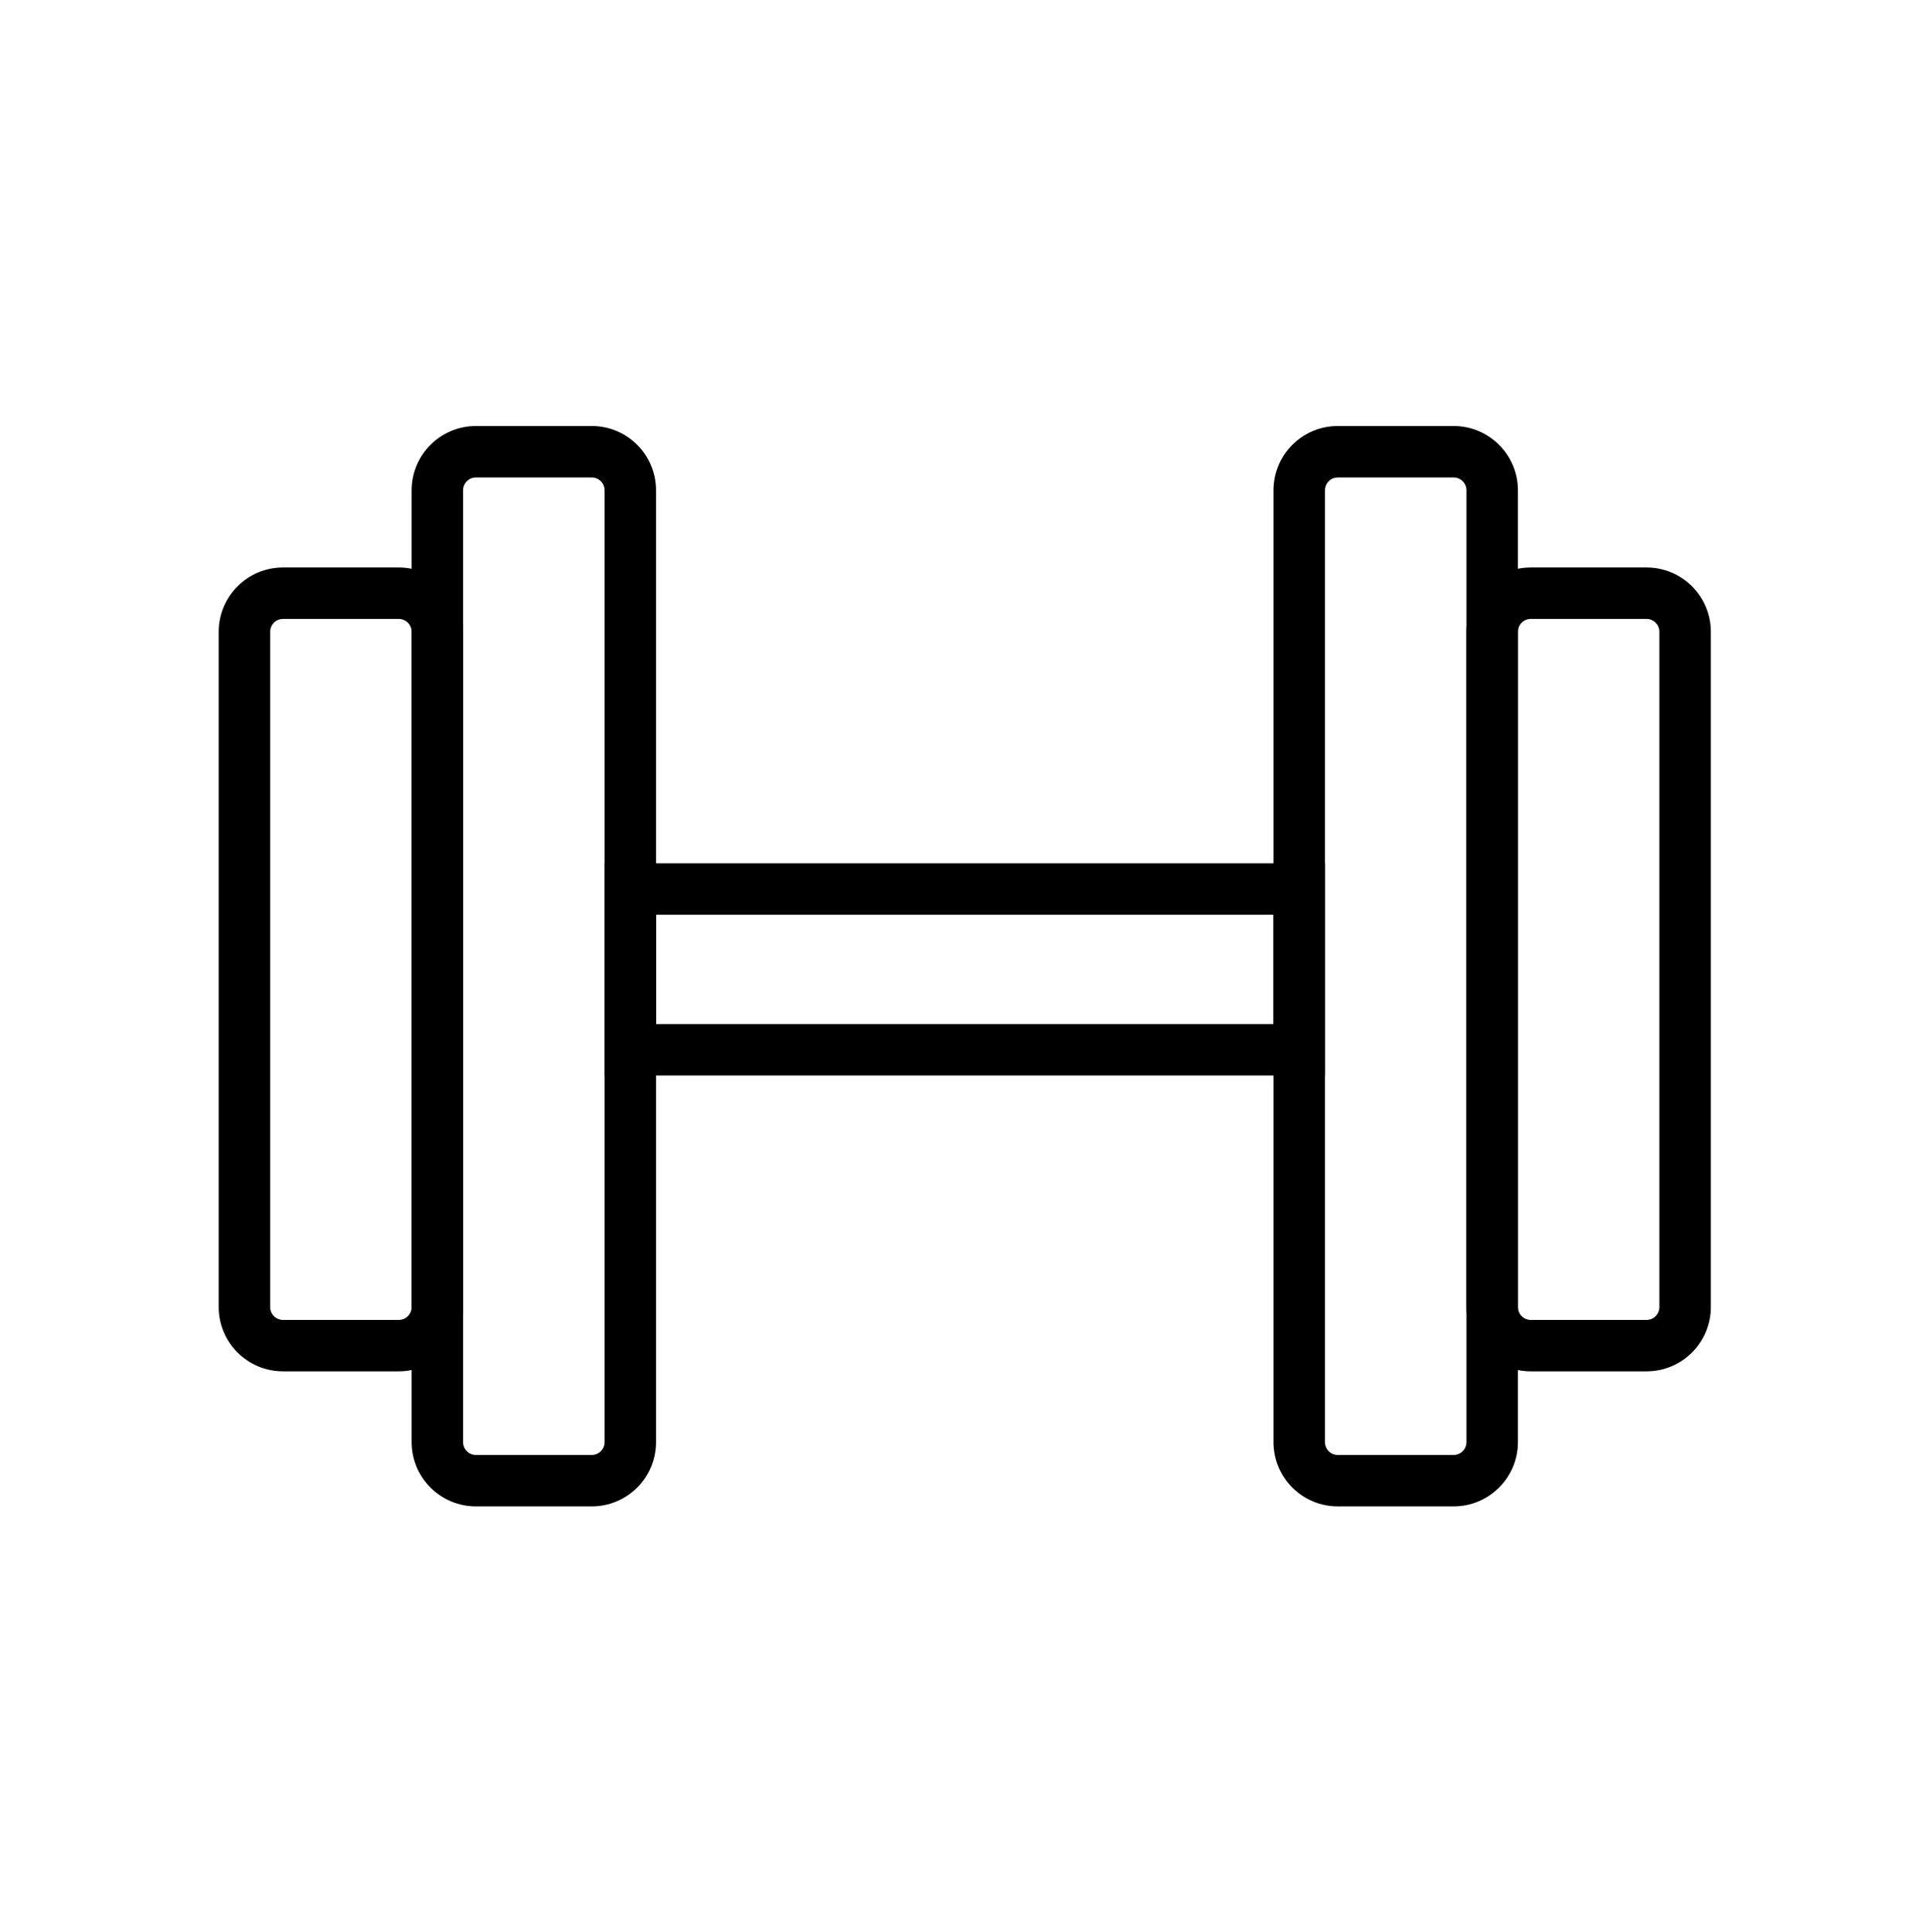<svg width="893" height="894" viewBox="0 0 893 894" fill="none" xmlns="http://www.w3.org/2000/svg">
<path fill-rule="evenodd" clip-rule="evenodd" d="M273.788 220.959H220.22C216.933 220.959 214.269 223.624 214.269 226.911V667.352C214.269 670.64 216.933 673.304 220.22 673.304H273.788C277.075 673.304 279.74 670.64 279.74 667.352V226.911C279.74 223.624 277.075 220.959 273.788 220.959ZM220.22 197.151C203.785 197.151 190.461 210.475 190.461 226.911V667.352C190.461 683.788 203.785 697.112 220.22 697.112H273.788C290.223 697.112 303.547 683.788 303.547 667.352V226.911C303.547 210.475 290.223 197.151 273.788 197.151H220.22Z" fill="black"/>
<path fill-rule="evenodd" clip-rule="evenodd" d="M184.51 286.43H130.943C127.656 286.43 124.991 289.094 124.991 292.382V604.857C124.991 608.145 127.656 610.809 130.943 610.809H184.51C187.798 610.809 190.462 608.145 190.462 604.857V292.382C190.462 289.094 187.798 286.43 184.51 286.43ZM130.943 262.622C114.508 262.622 101.184 275.946 101.184 292.382V604.857C101.184 621.293 114.508 634.616 130.943 634.616H184.51C200.946 634.616 214.27 621.293 214.27 604.857V292.382C214.27 275.946 200.946 262.622 184.51 262.622H130.943Z" fill="black"/>
<path fill-rule="evenodd" clip-rule="evenodd" d="M589.237 423.323H303.546V473.914H589.237V423.323ZM279.738 399.516V497.722H613.045V399.516H279.738Z" fill="black"/>
<path fill-rule="evenodd" clip-rule="evenodd" d="M618.998 220.959H672.565C675.853 220.959 678.517 223.624 678.517 226.911V667.352C678.517 670.64 675.853 673.304 672.565 673.304H618.998C615.709 673.304 613.046 670.64 613.046 667.352V226.911C613.046 223.624 615.709 220.959 618.998 220.959ZM672.565 197.151C689.001 197.151 702.325 210.475 702.325 226.911V667.352C702.325 683.788 689.001 697.112 672.565 697.112H618.998C602.562 697.112 589.238 683.788 589.238 667.352V226.911C589.238 210.475 602.562 197.151 618.998 197.151H672.565Z" fill="black"/>
<path fill-rule="evenodd" clip-rule="evenodd" d="M708.275 286.43H761.842C765.131 286.43 767.794 289.094 767.794 292.382V604.857C767.794 608.145 765.131 610.809 761.842 610.809H708.275C704.987 610.809 702.323 608.145 702.323 604.857V292.382C702.323 289.094 704.987 286.43 708.275 286.43ZM761.842 262.622C778.279 262.622 791.602 275.946 791.602 292.382V604.857C791.602 621.293 778.279 634.616 761.842 634.616H708.275C691.839 634.616 678.516 621.293 678.516 604.857V292.382C678.516 275.946 691.839 262.622 708.275 262.622H761.842Z" fill="black"/>
</svg>
